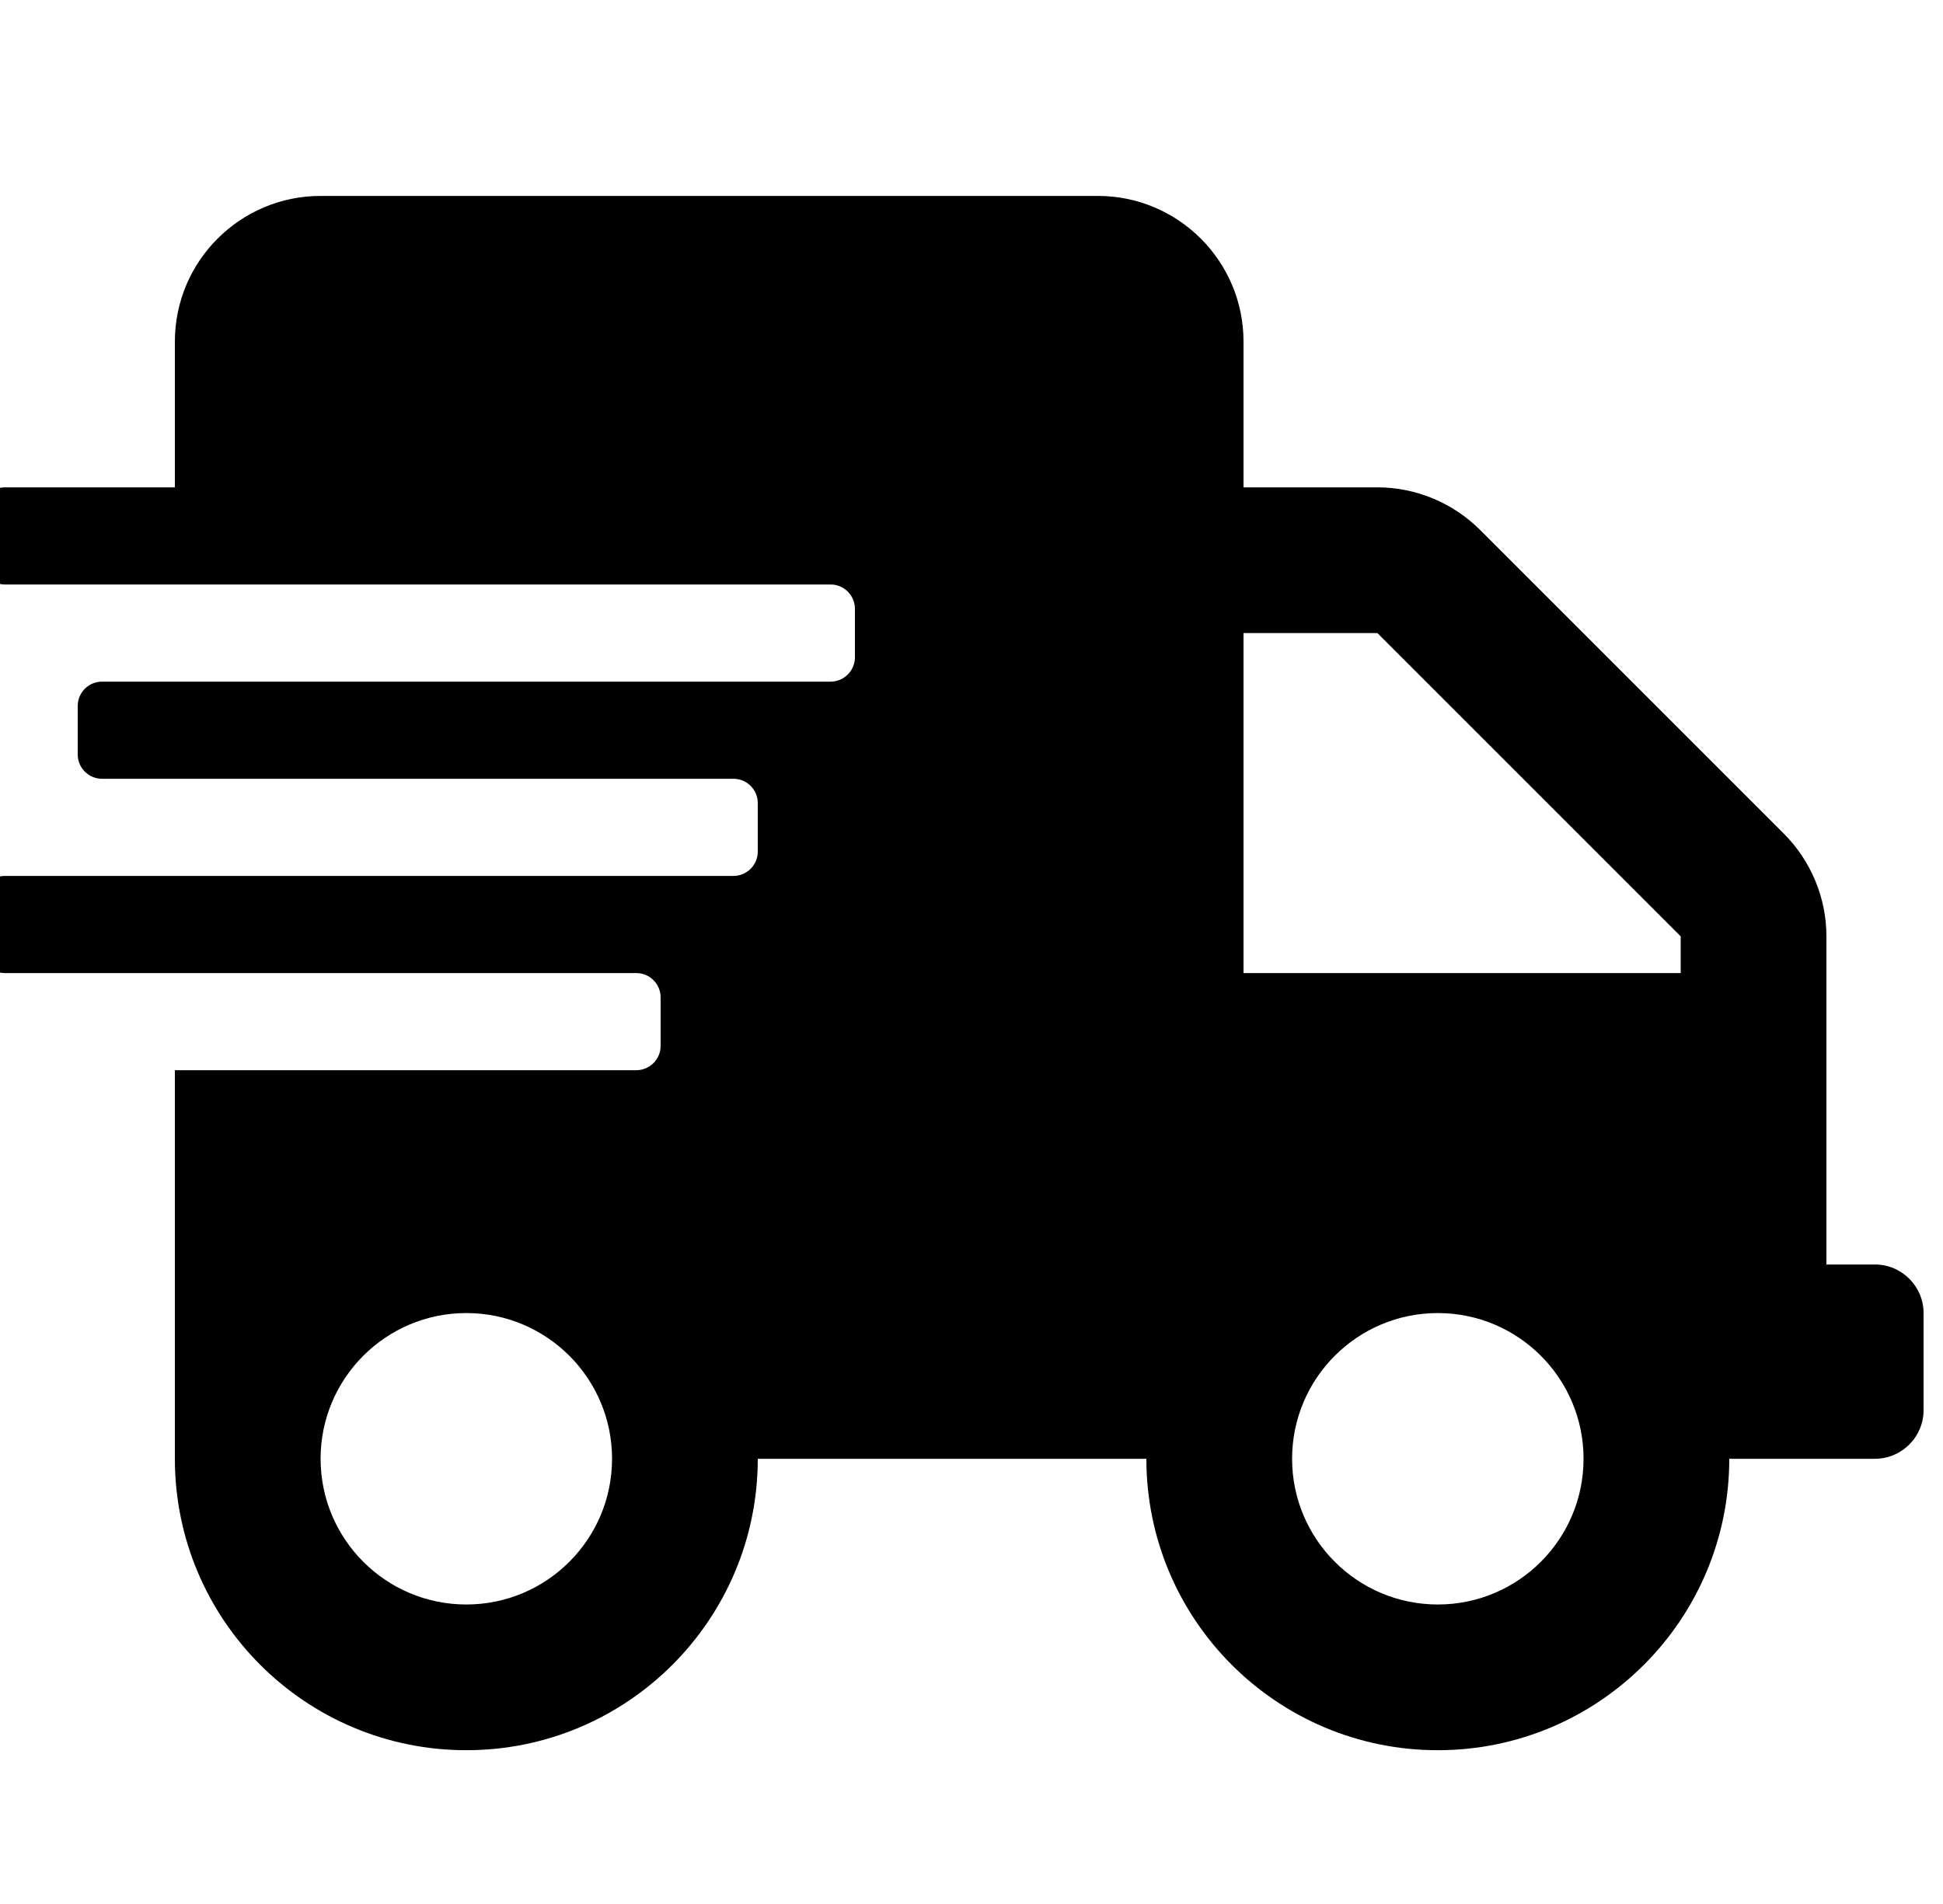 <svg xmlns="http://www.w3.org/2000/svg" fill="none" viewBox="0 0 50 49" height="49" width="50">
<g clip-path="url(#clip0_2025_2028)">
<path fill="black" d="M48.25 32.542H47V24.097C47 23.105 46.602 22.151 45.898 21.448L38.094 13.644C37.391 12.94 36.438 12.542 35.445 12.542H32V8.792C32 6.722 30.32 5.042 28.25 5.042H8.25C6.18 5.042 4.5 6.722 4.5 8.792V12.542H0.125C-0.219 12.542 -0.5 12.823 -0.5 13.167V14.417C-0.5 14.761 -0.219 15.042 0.125 15.042H21.375C21.719 15.042 22 15.323 22 15.667V16.917C22 17.261 21.719 17.542 21.375 17.542H2.625C2.281 17.542 2 17.823 2 18.167V19.417C2 19.761 2.281 20.042 2.625 20.042H18.875C19.219 20.042 19.5 20.323 19.5 20.667V21.917C19.5 22.261 19.219 22.542 18.875 22.542H0.125C-0.219 22.542 -0.5 22.823 -0.5 23.167V24.417C-0.5 24.761 -0.219 25.042 0.125 25.042H16.375C16.719 25.042 17 25.323 17 25.667V26.917C17 27.261 16.719 27.542 16.375 27.542H4.5V37.542C4.5 41.683 7.859 45.042 12 45.042C16.141 45.042 19.5 41.683 19.5 37.542H29.5C29.5 41.683 32.859 45.042 37 45.042C41.141 45.042 44.5 41.683 44.5 37.542H48.25C48.938 37.542 49.5 36.98 49.5 36.292V33.792C49.5 33.105 48.938 32.542 48.25 32.542ZM12 41.292C9.93 41.292 8.25 39.612 8.25 37.542C8.25 35.472 9.93 33.792 12 33.792C14.07 33.792 15.75 35.472 15.75 37.542C15.75 39.612 14.07 41.292 12 41.292ZM37 41.292C34.93 41.292 33.25 39.612 33.25 37.542C33.25 35.472 34.93 33.792 37 33.792C39.07 33.792 40.75 35.472 40.75 37.542C40.75 39.612 39.07 41.292 37 41.292ZM43.25 25.042H32V16.292H35.445L43.25 24.097V25.042Z"></path>
</g>
<defs>
<clipPath id="clip0_2025_2028">
<rect transform="translate(0 0.667)" fill="white" height="48" width="50"></rect>
</clipPath>
</defs>
</svg>
